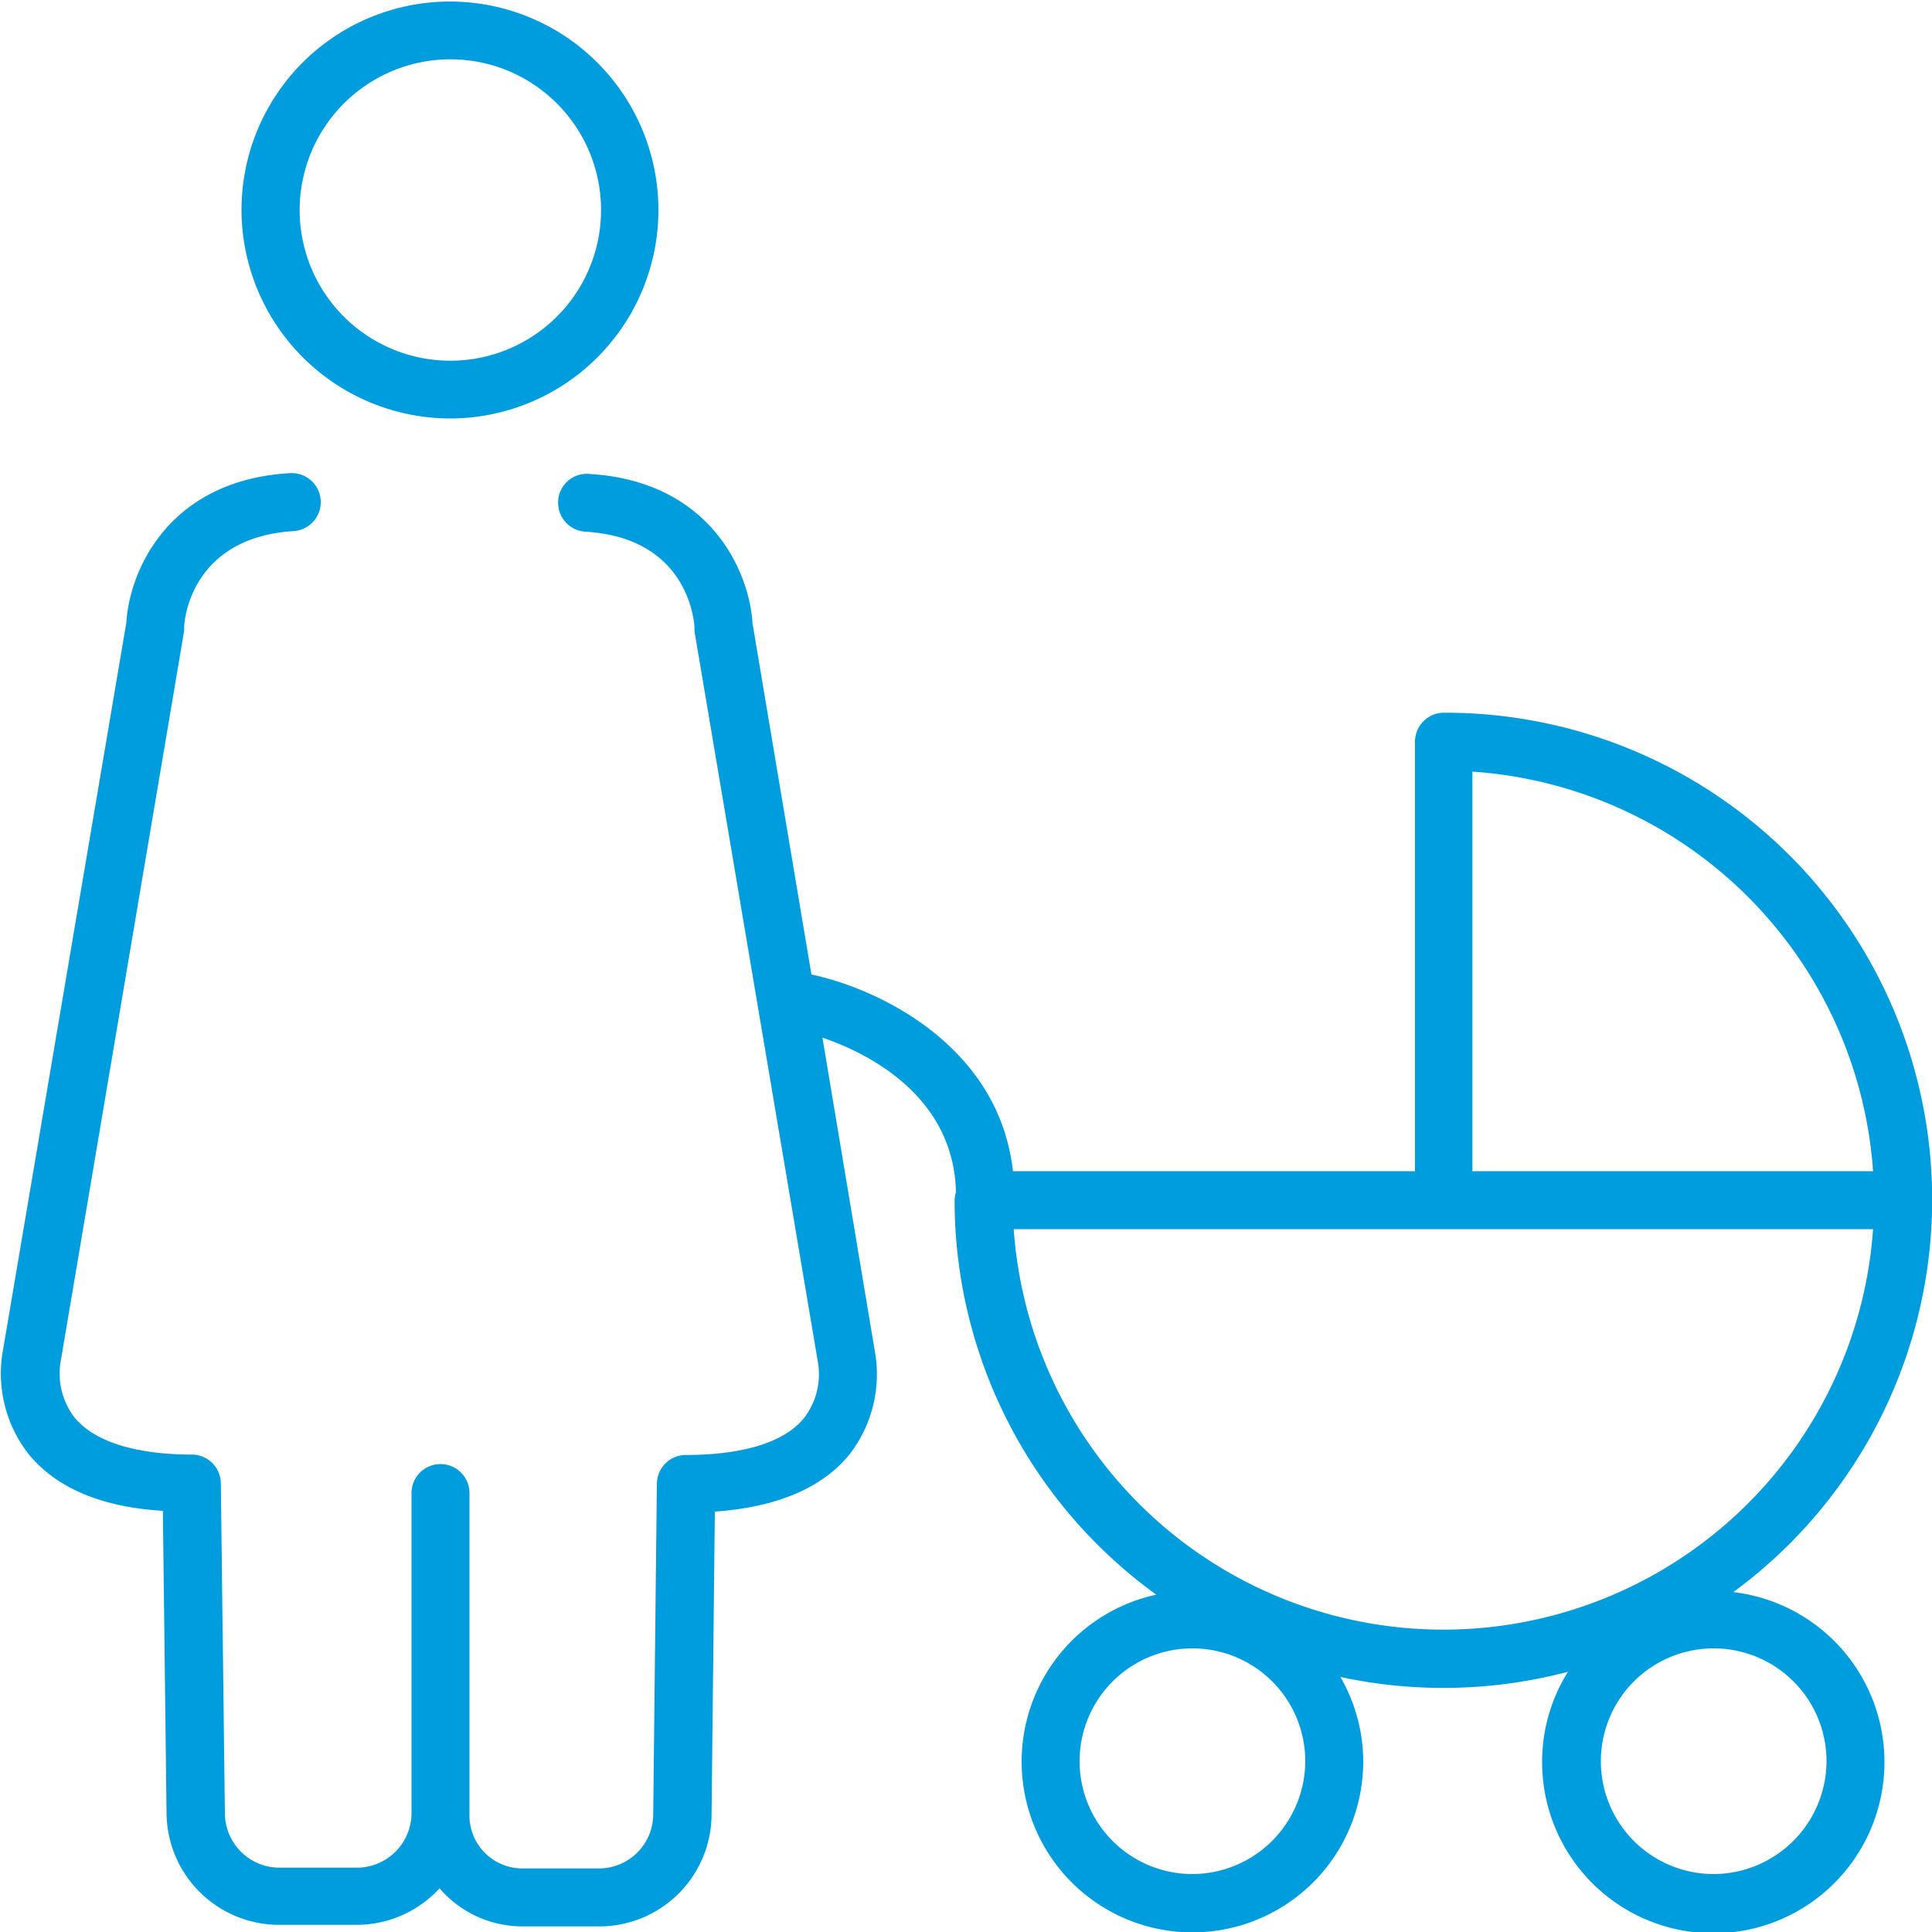 <svg id="Warstwa_1" data-name="Warstwa 1" xmlns="http://www.w3.org/2000/svg" viewBox="0 0 100 100"><defs><style>.cls-1{fill:#009dde;}</style></defs><title>21_38</title><path class="cls-1" d="M89.74,82.39a25.2,25.2,0,0,0-15-45.5,1.5,1.5,0,0,0-1.5,1.5V60.62H52.43C51.71,54.18,45.57,51.2,42,50.44L38.95,32.26c-.15-2.57-2.1-7.36-8.47-7.73a1.48,1.48,0,0,0-1.59,1.41,1.5,1.5,0,0,0,1.41,1.58c5.24.31,5.63,4.5,5.65,5a1.69,1.69,0,0,0,0,.18l6.38,37.78a3.71,3.71,0,0,1-.7,2.9c-1,1.26-3.15,1.93-6.15,1.93A1.5,1.5,0,0,0,34,76.78l-.19,17.16A2.81,2.81,0,0,1,31,96.71H27A2.74,2.74,0,0,1,24.3,93.9s0-.06,0-.09V77.28a1.5,1.5,0,0,0-3,0V93.85a2.83,2.83,0,0,1-2.83,2.82h-4a2.83,2.83,0,0,1-2.83-2.84l-.21-17.06A1.5,1.5,0,0,0,10,75.29c-3,0-5.12-.67-6.15-1.93a3.74,3.74,0,0,1-.69-3l6.37-37.7a1.73,1.73,0,0,0,0-.17c0-.48.42-4.67,5.66-5a1.5,1.5,0,1,0-.18-3c-6.38.37-8.32,5.16-8.47,7.73L.17,69.79A6.78,6.78,0,0,0,1.43,75.2c1.42,1.79,3.79,2.81,7,3l.19,15.61a5.83,5.83,0,0,0,5.83,5.82h4a5.83,5.83,0,0,0,4.3-1.89A5.67,5.67,0,0,0,27,99.71h4a5.81,5.81,0,0,0,5.83-5.76L37,78.24c3.25-.23,5.61-1.25,7-3a6.76,6.76,0,0,0,1.28-5.31L42.57,53.71c2.33.79,6.8,3,6.91,8a1.47,1.47,0,0,0-.07.43,25.18,25.18,0,0,0,10.44,20.4,8.84,8.84,0,1,0,10.71,8.64,8.75,8.75,0,0,0-1.18-4.38,25.32,25.32,0,0,0,11.78-.27,8.75,8.75,0,0,0-1.34,4.65,8.86,8.86,0,1,0,9.92-8.77ZM76.21,39.94A22.3,22.3,0,0,1,96.95,60.62H76.21ZM61.7,97a5.84,5.84,0,1,1,5.86-5.84A5.86,5.86,0,0,1,61.7,97Zm13-12.65A22.29,22.29,0,0,1,52.47,63.62H96.95A22.3,22.3,0,0,1,74.71,84.35ZM88.68,97a5.84,5.84,0,1,1,5.86-5.84A5.86,5.86,0,0,1,88.68,97Z"/><path class="cls-1" d="M23.32,21.66A10.79,10.79,0,1,0,12.5,10.86,10.82,10.82,0,0,0,23.32,21.66Zm0-18.59a7.8,7.8,0,1,1-7.81,7.8A7.81,7.81,0,0,1,23.32,3.07Z"/></svg>